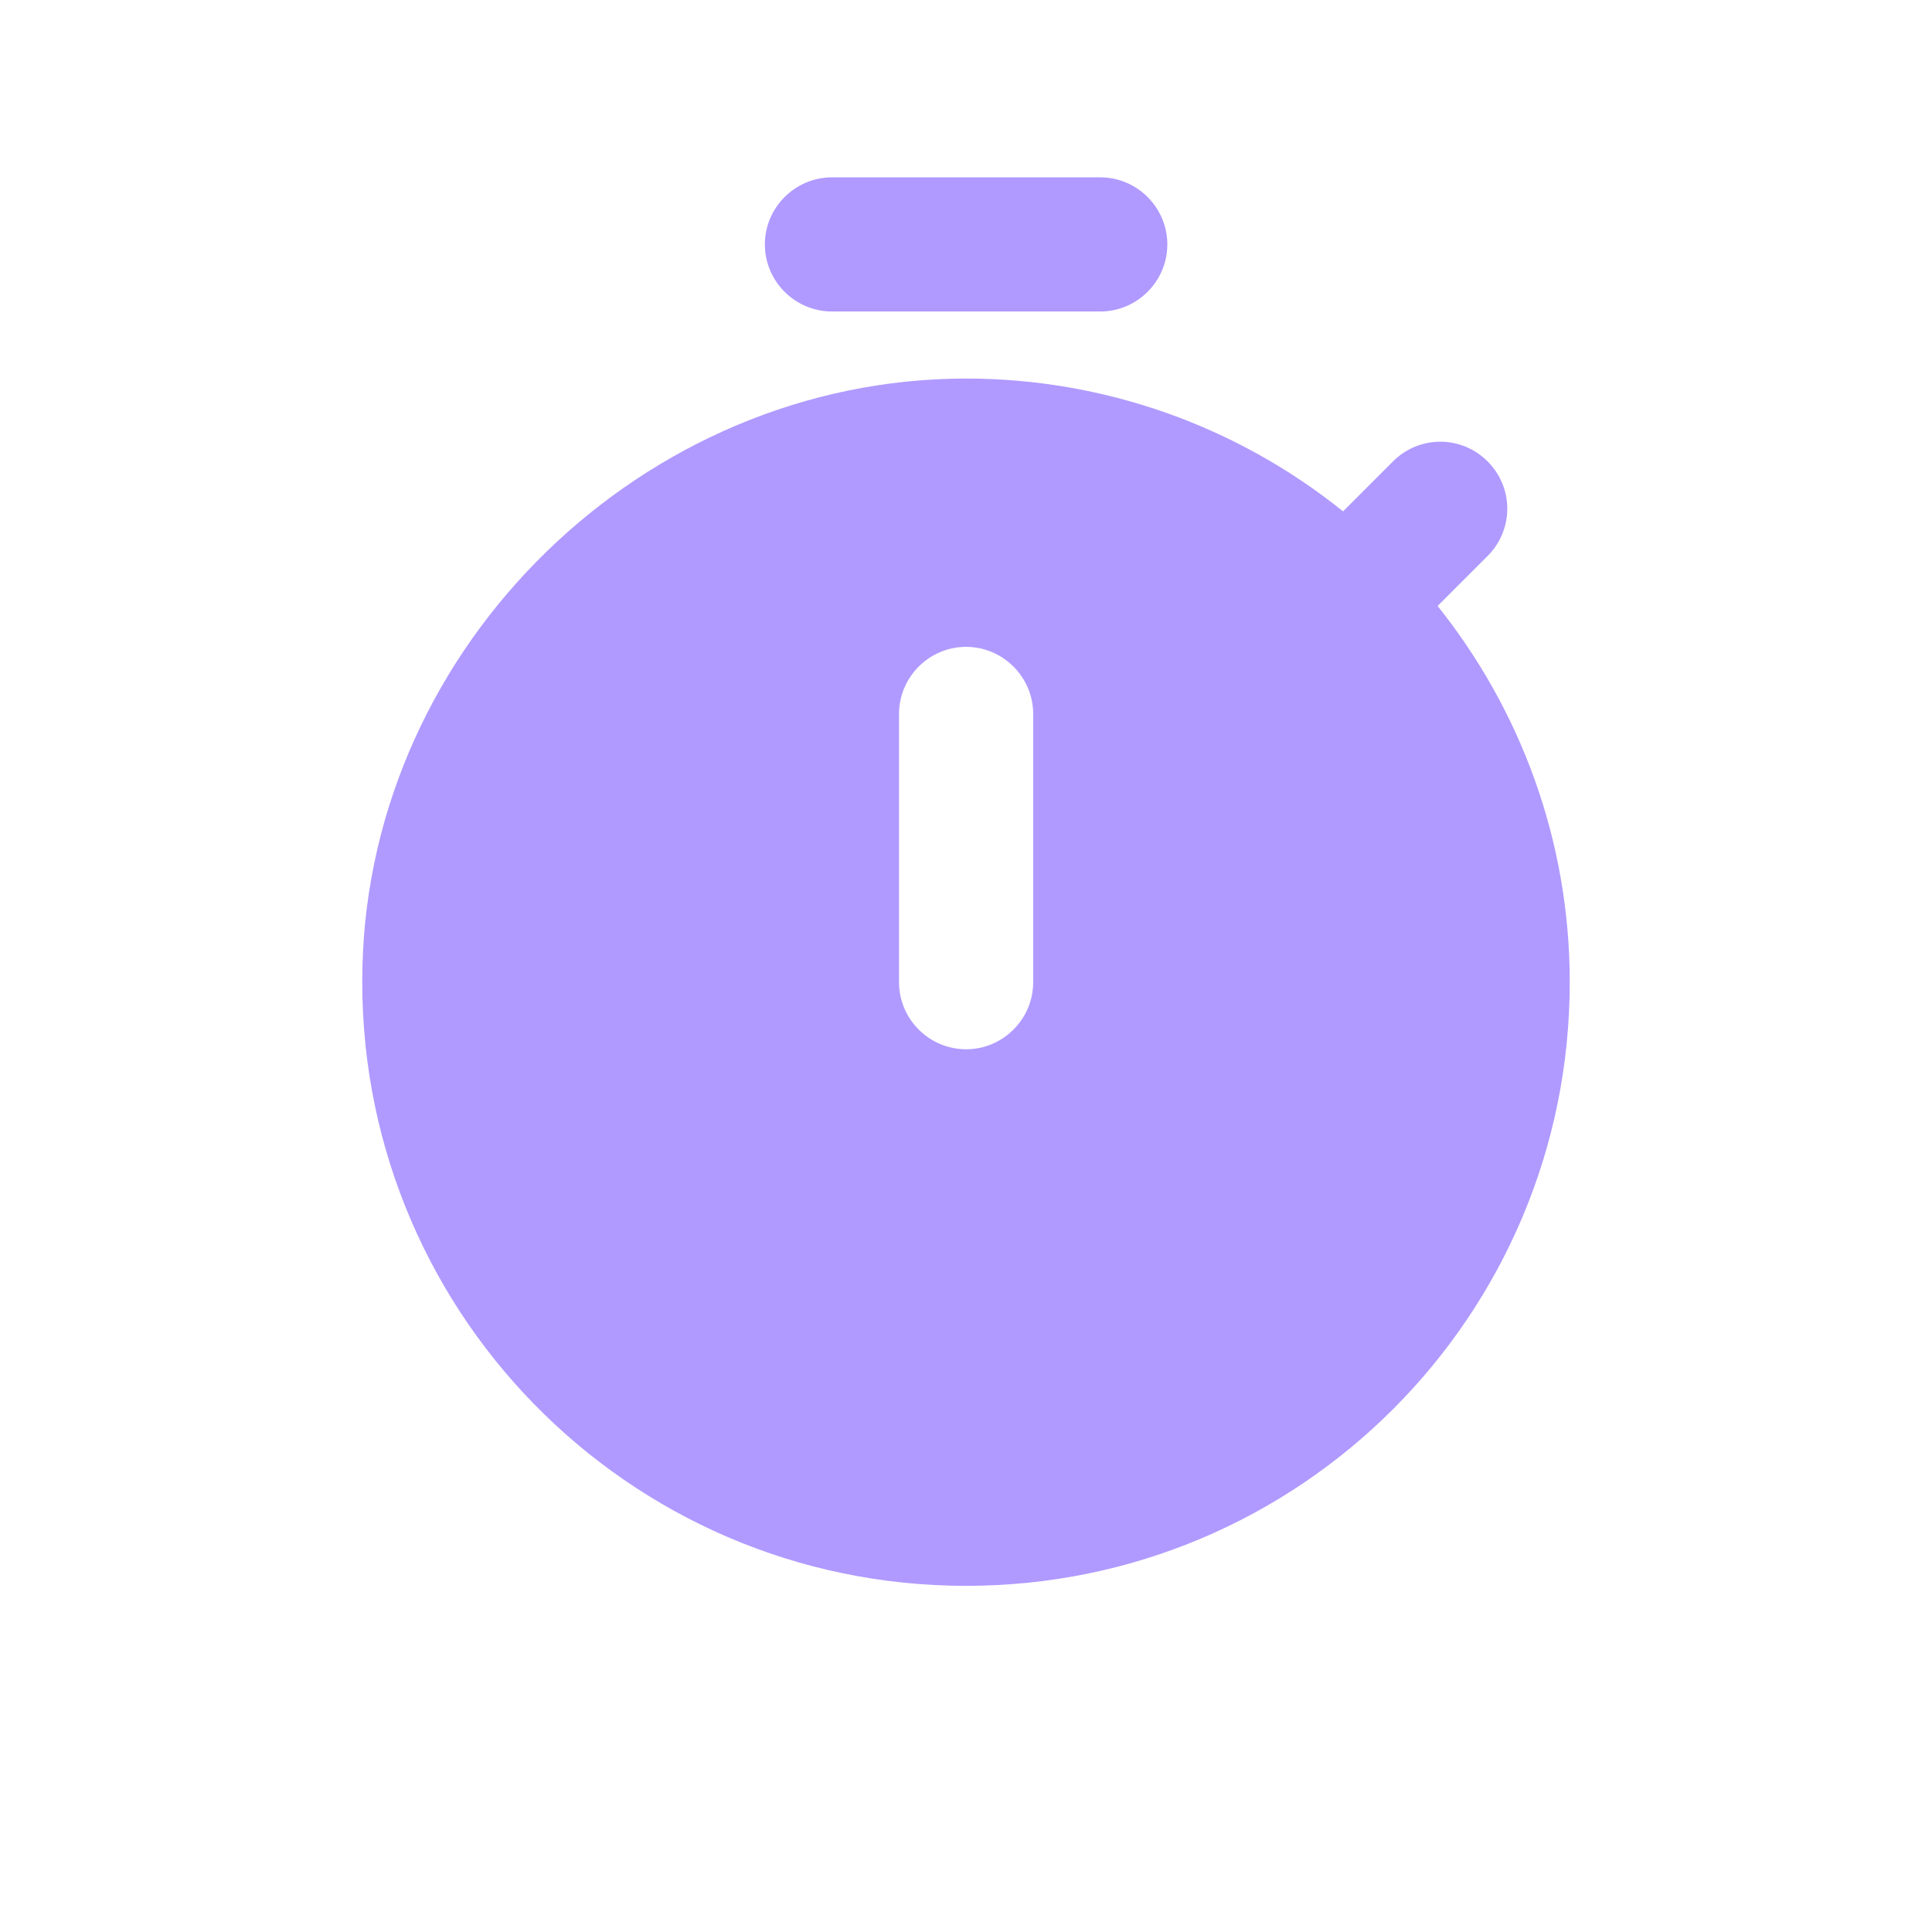 <svg width="48" height="48" viewBox="0 0 48 48" fill="none" xmlns="http://www.w3.org/2000/svg">
<path d="M20.67 7.739H27.335C28.252 7.739 29.002 6.989 29.002 6.073C29.002 5.156 28.252 4.406 27.335 4.406H20.67C19.753 4.406 19.003 5.156 19.003 6.073C19.003 6.989 19.753 7.739 20.67 7.739ZM35.717 15.055L36.967 13.805C37.275 13.495 37.448 13.075 37.448 12.638C37.448 12.201 37.275 11.782 36.967 11.472L36.95 11.455C36.64 11.147 36.221 10.974 35.784 10.974C35.347 10.974 34.927 11.147 34.617 11.455L33.368 12.705C30.714 10.569 27.409 9.405 24.003 9.405C16.004 9.405 9.205 16.004 9.005 24.003C8.788 32.468 15.571 39.4 24.003 39.4C32.301 39.4 39 32.685 39 24.403C39 20.87 37.767 17.621 35.717 15.055V15.055ZM25.669 24.403C25.669 25.319 24.919 26.069 24.003 26.069C23.086 26.069 22.336 25.319 22.336 24.403V17.737C22.336 16.821 23.086 16.071 24.003 16.071C24.919 16.071 25.669 16.821 25.669 17.737V24.403Z" fill="#B09AFF"/>
</svg>
